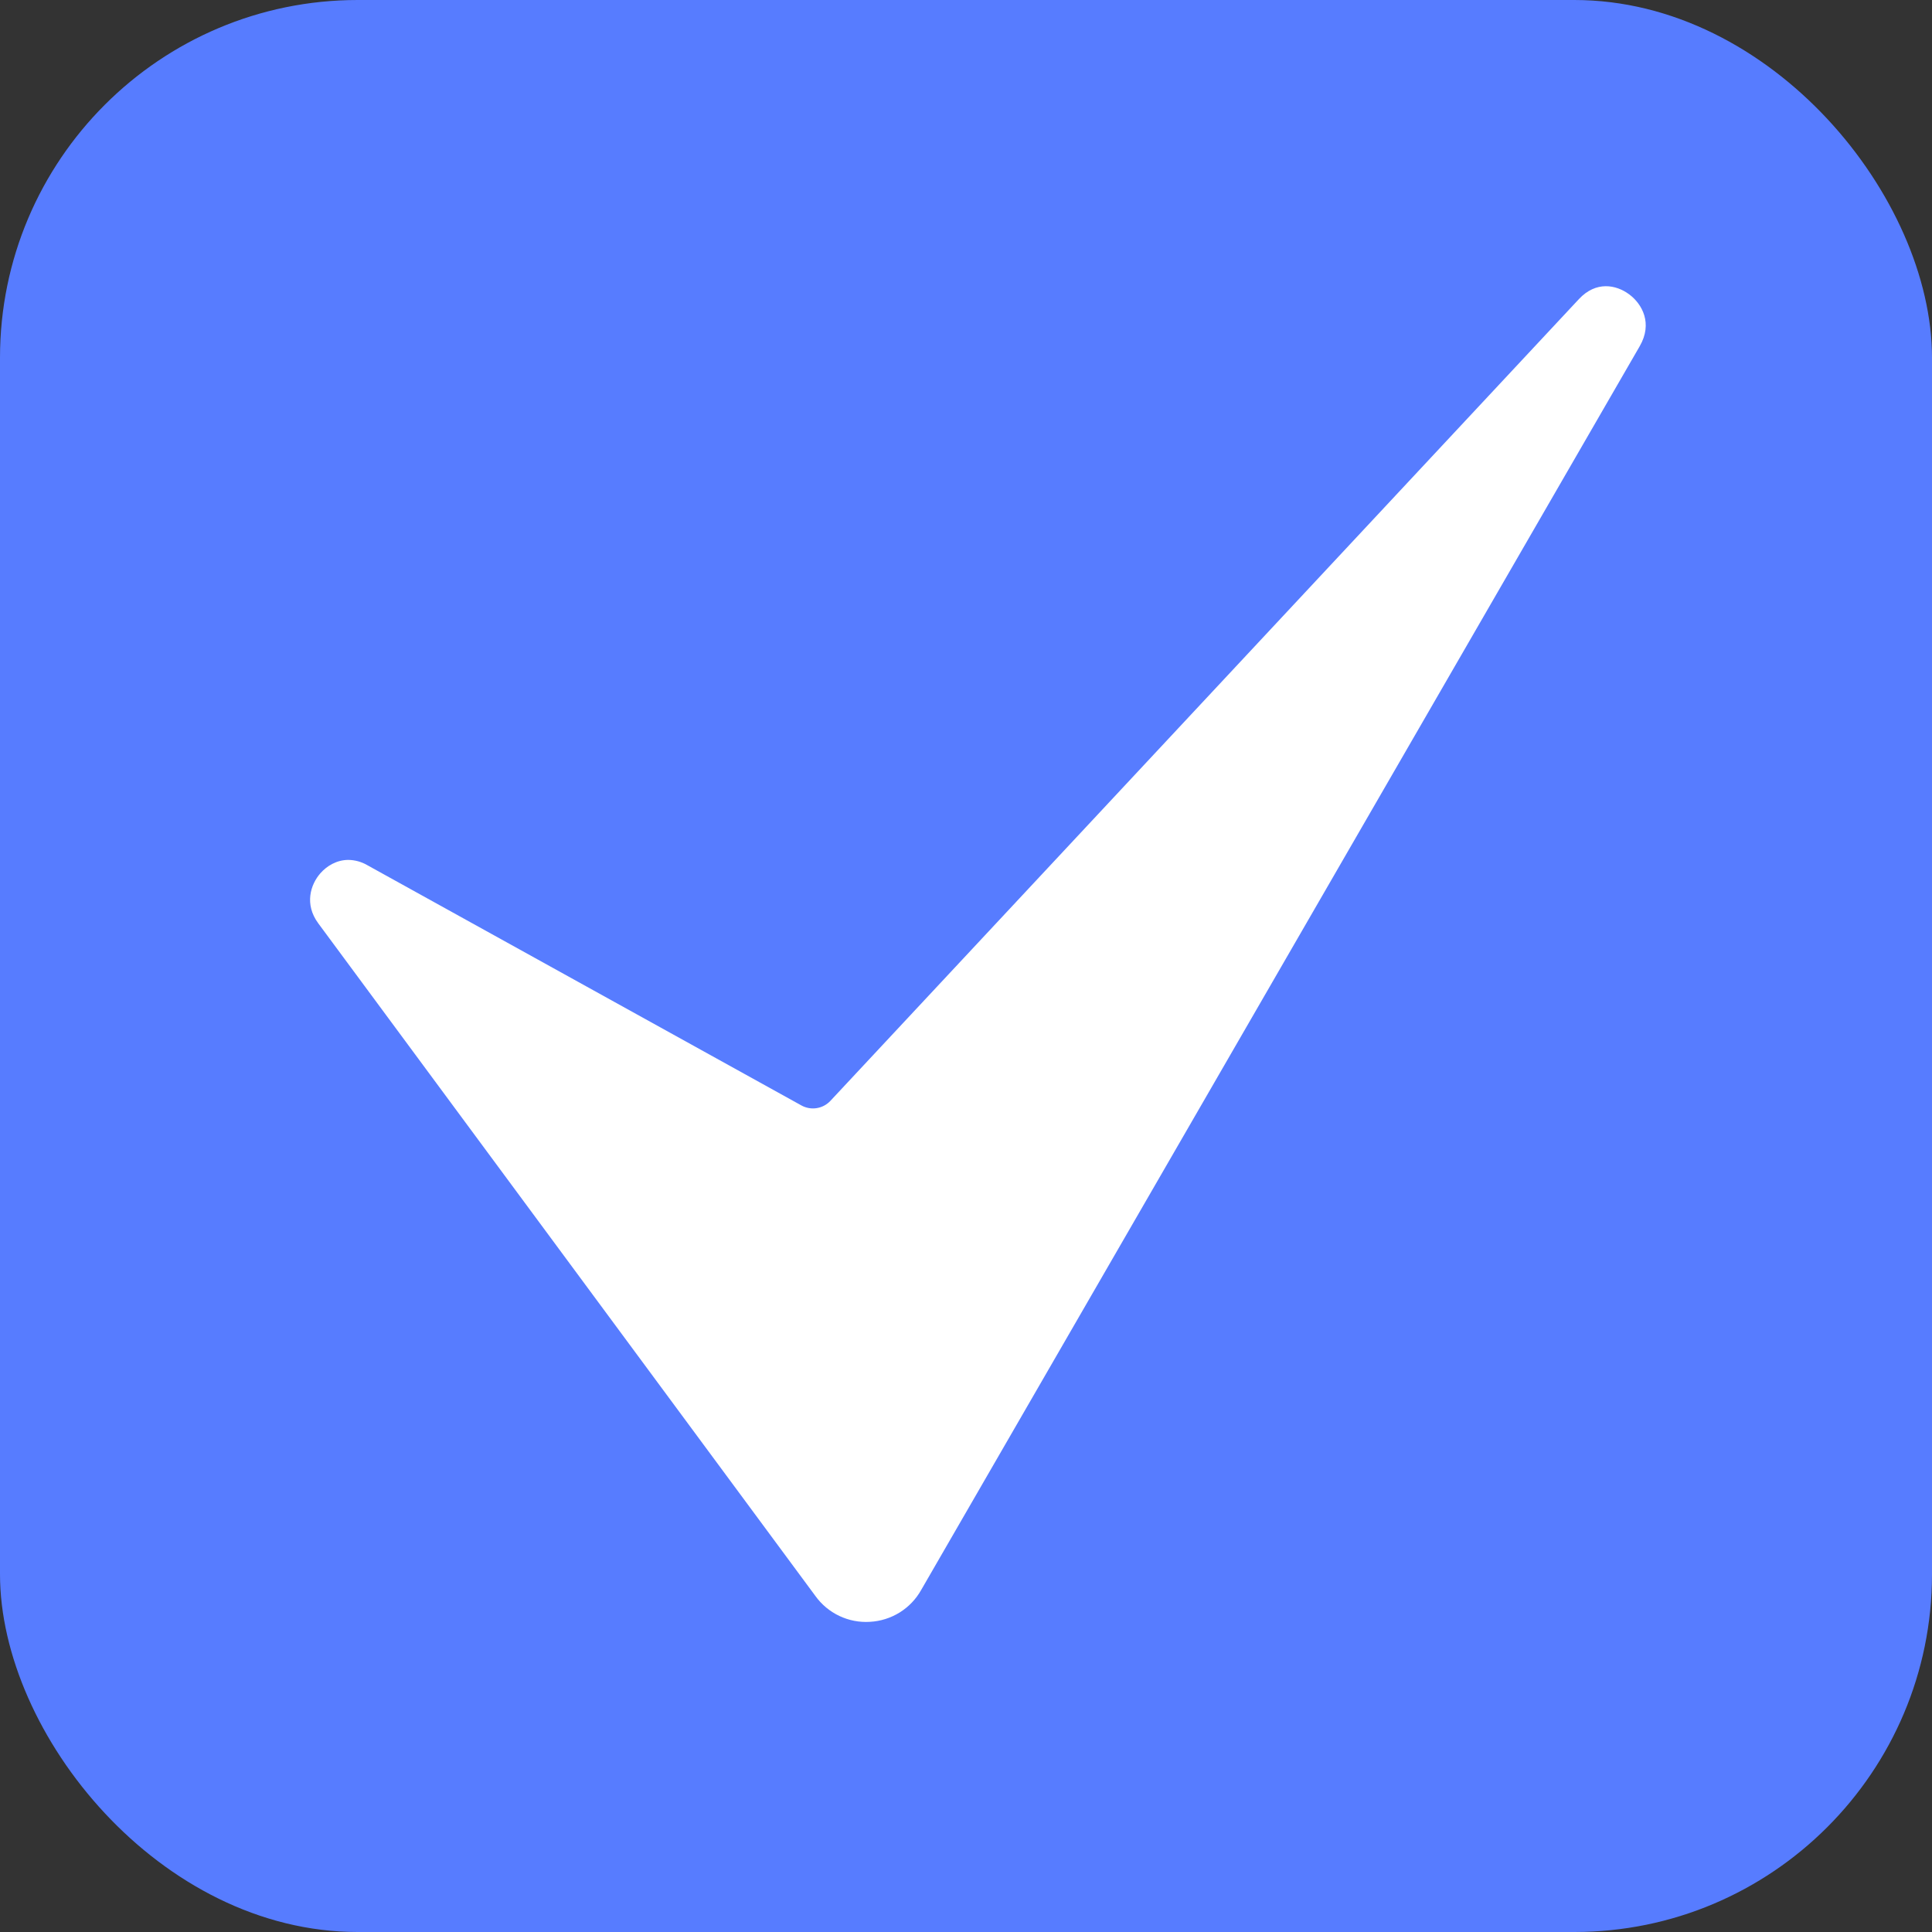 <?xml version="1.0" encoding="UTF-8"?> <svg xmlns="http://www.w3.org/2000/svg" width="81" height="81" viewBox="0 0 81 81" fill="none"><rect x="0" y="0" width="81" height="81" fill="#333333" stroke="none"/><rect width="81" height="81" rx="15" fill="#577CFF"></rect><path d="M34.815 46.154C34.662 46.317 34.46 46.424 34.24 46.459C34.02 46.494 33.794 46.454 33.599 46.346L15.391 36.268C15.152 36.13 14.882 36.056 14.606 36.052C14.117 36.052 13.703 36.304 13.431 36.614C13.021 37.081 12.752 37.91 13.343 38.71L34.188 66.915C34.446 67.273 34.791 67.56 35.189 67.749C35.588 67.938 36.028 68.023 36.468 67.996C36.911 67.973 37.34 67.838 37.717 67.605C38.094 67.371 38.405 67.045 38.622 66.658L68.746 14.515C69.298 13.56 68.851 12.746 68.302 12.339C67.754 11.934 66.913 11.773 66.198 12.538L34.815 46.154Z" fill="white"></path></svg> 